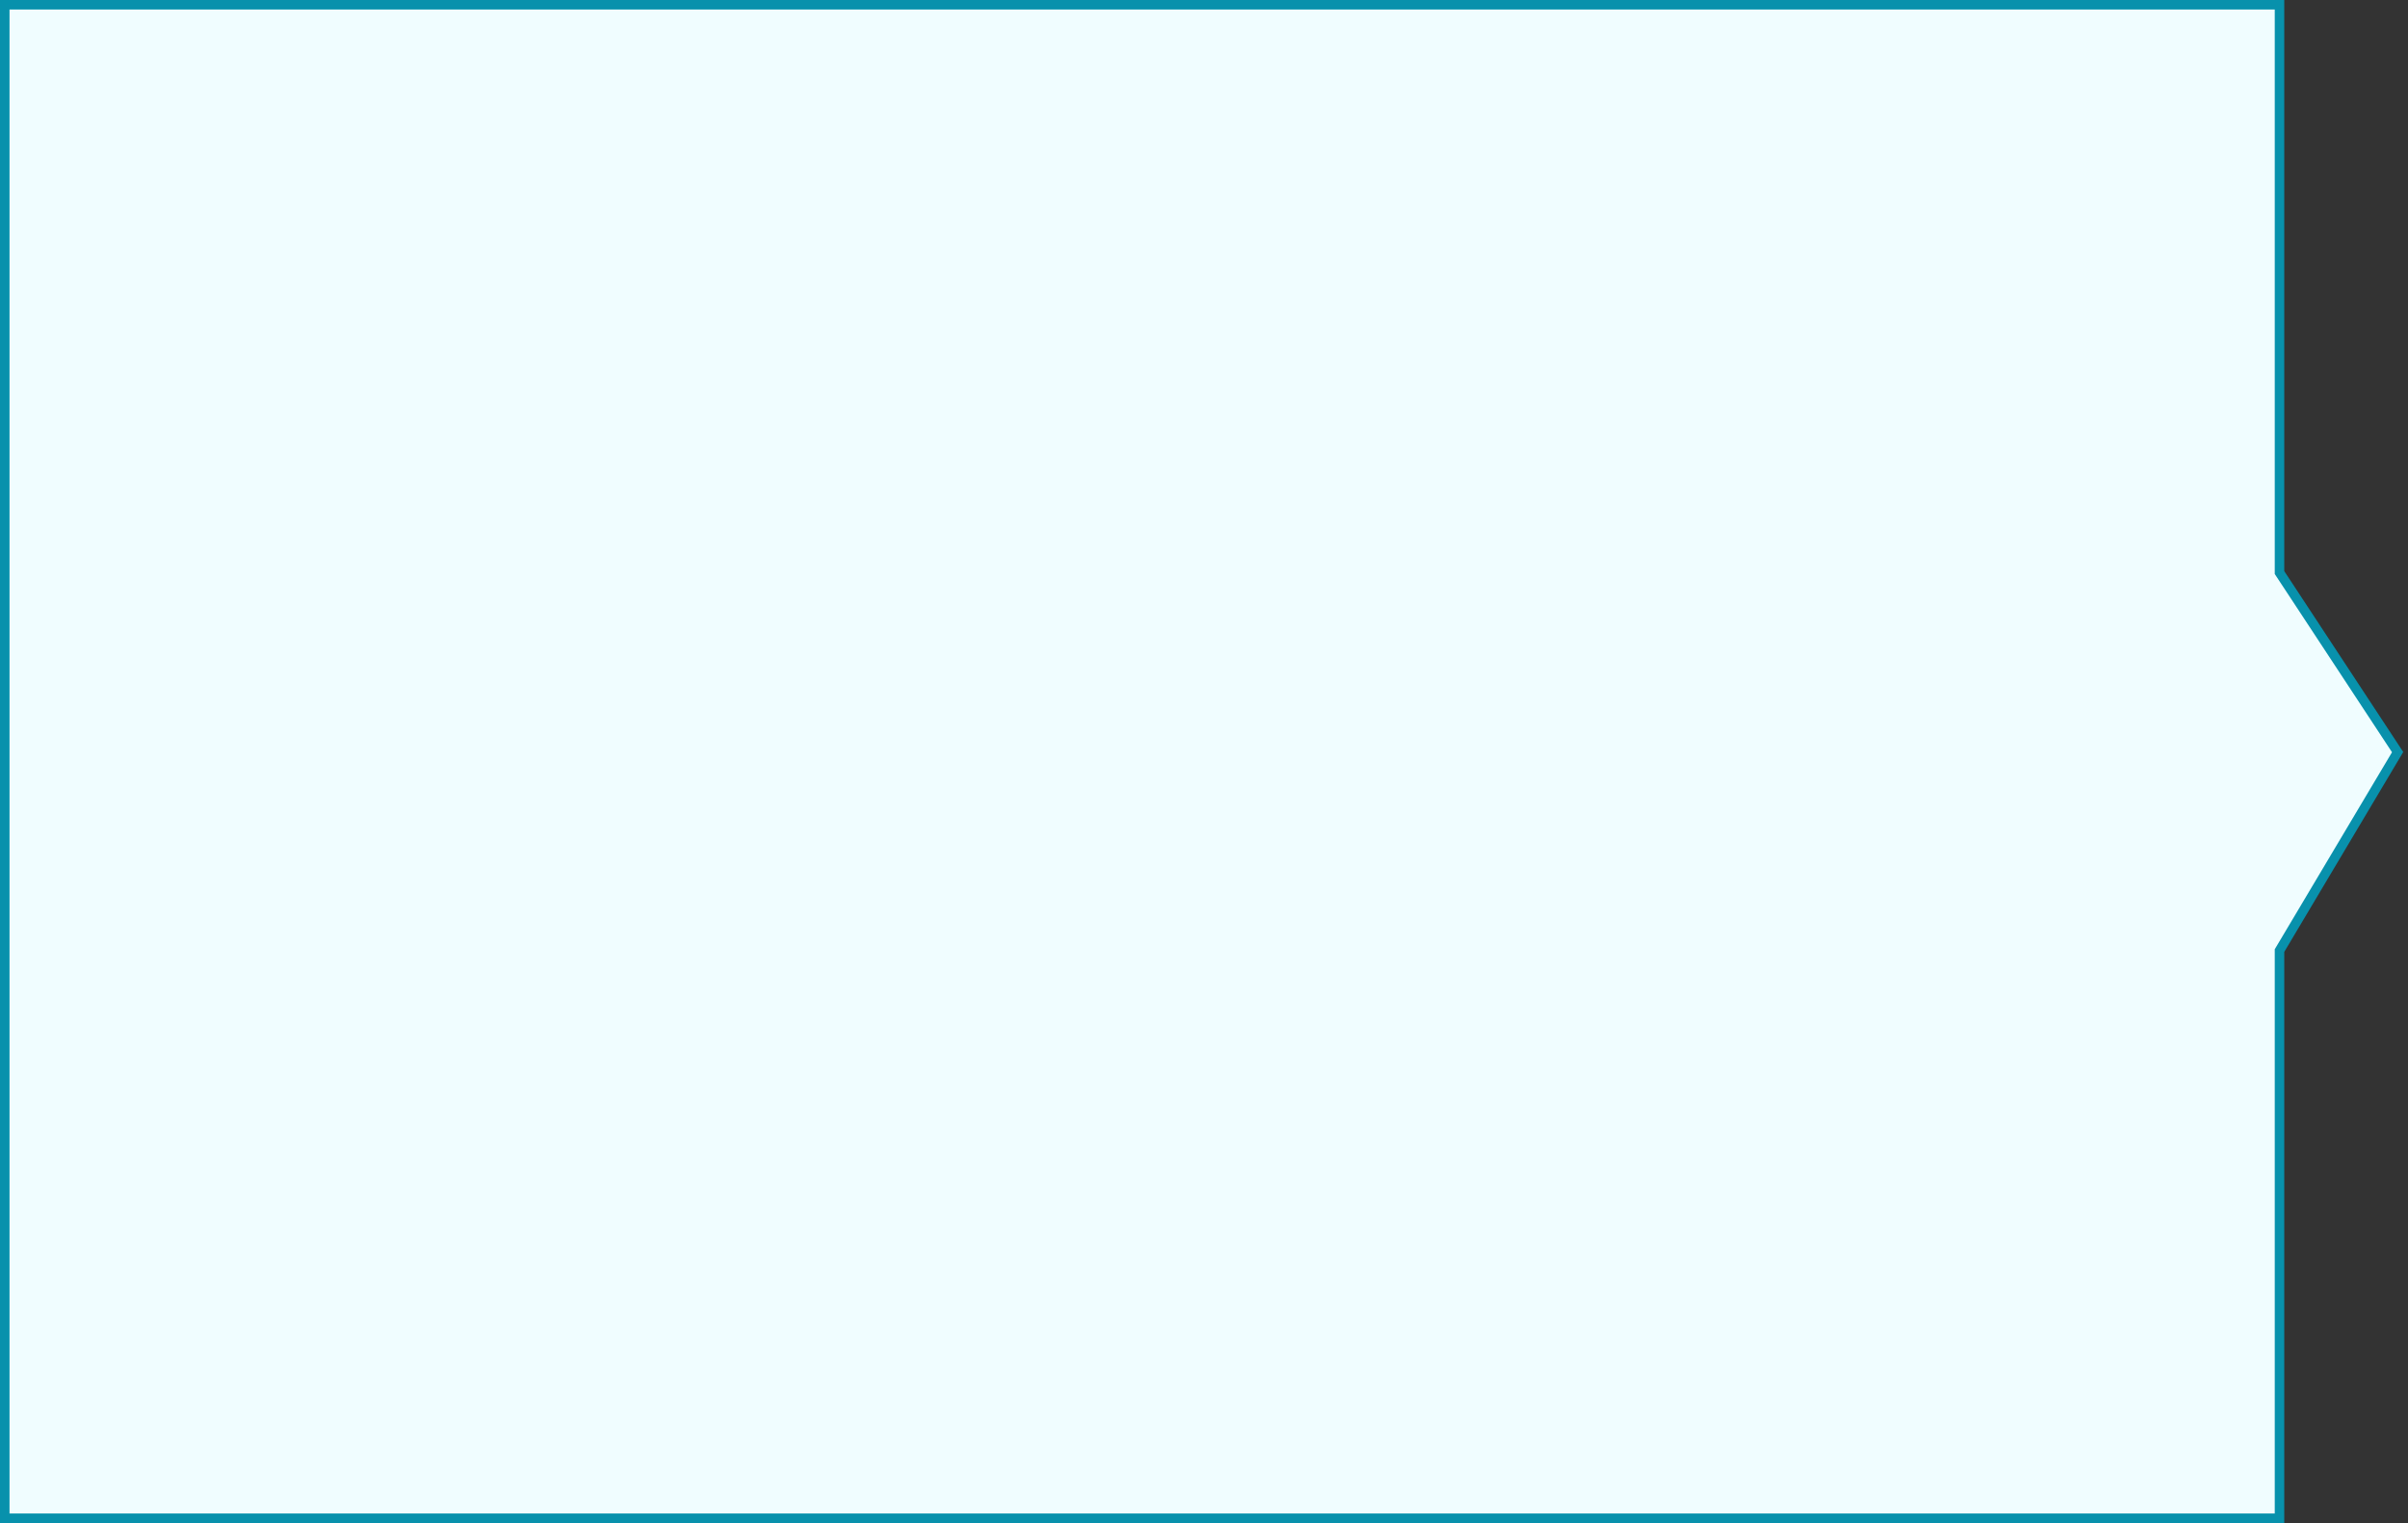<?xml version="1.0" encoding="UTF-8"?> <svg xmlns="http://www.w3.org/2000/svg" width="253" height="160" fill="none"><rect width="100%" height="100%" fill="#333333" stroke="none"/> <path d="M239.5 120v39.5H.5V.5h239v59.65l.082.125 12.328 18.738-12.34 20.731-.07.118V120z" fill="#F0FDFF" stroke="#0891AC"></path> </svg> 
